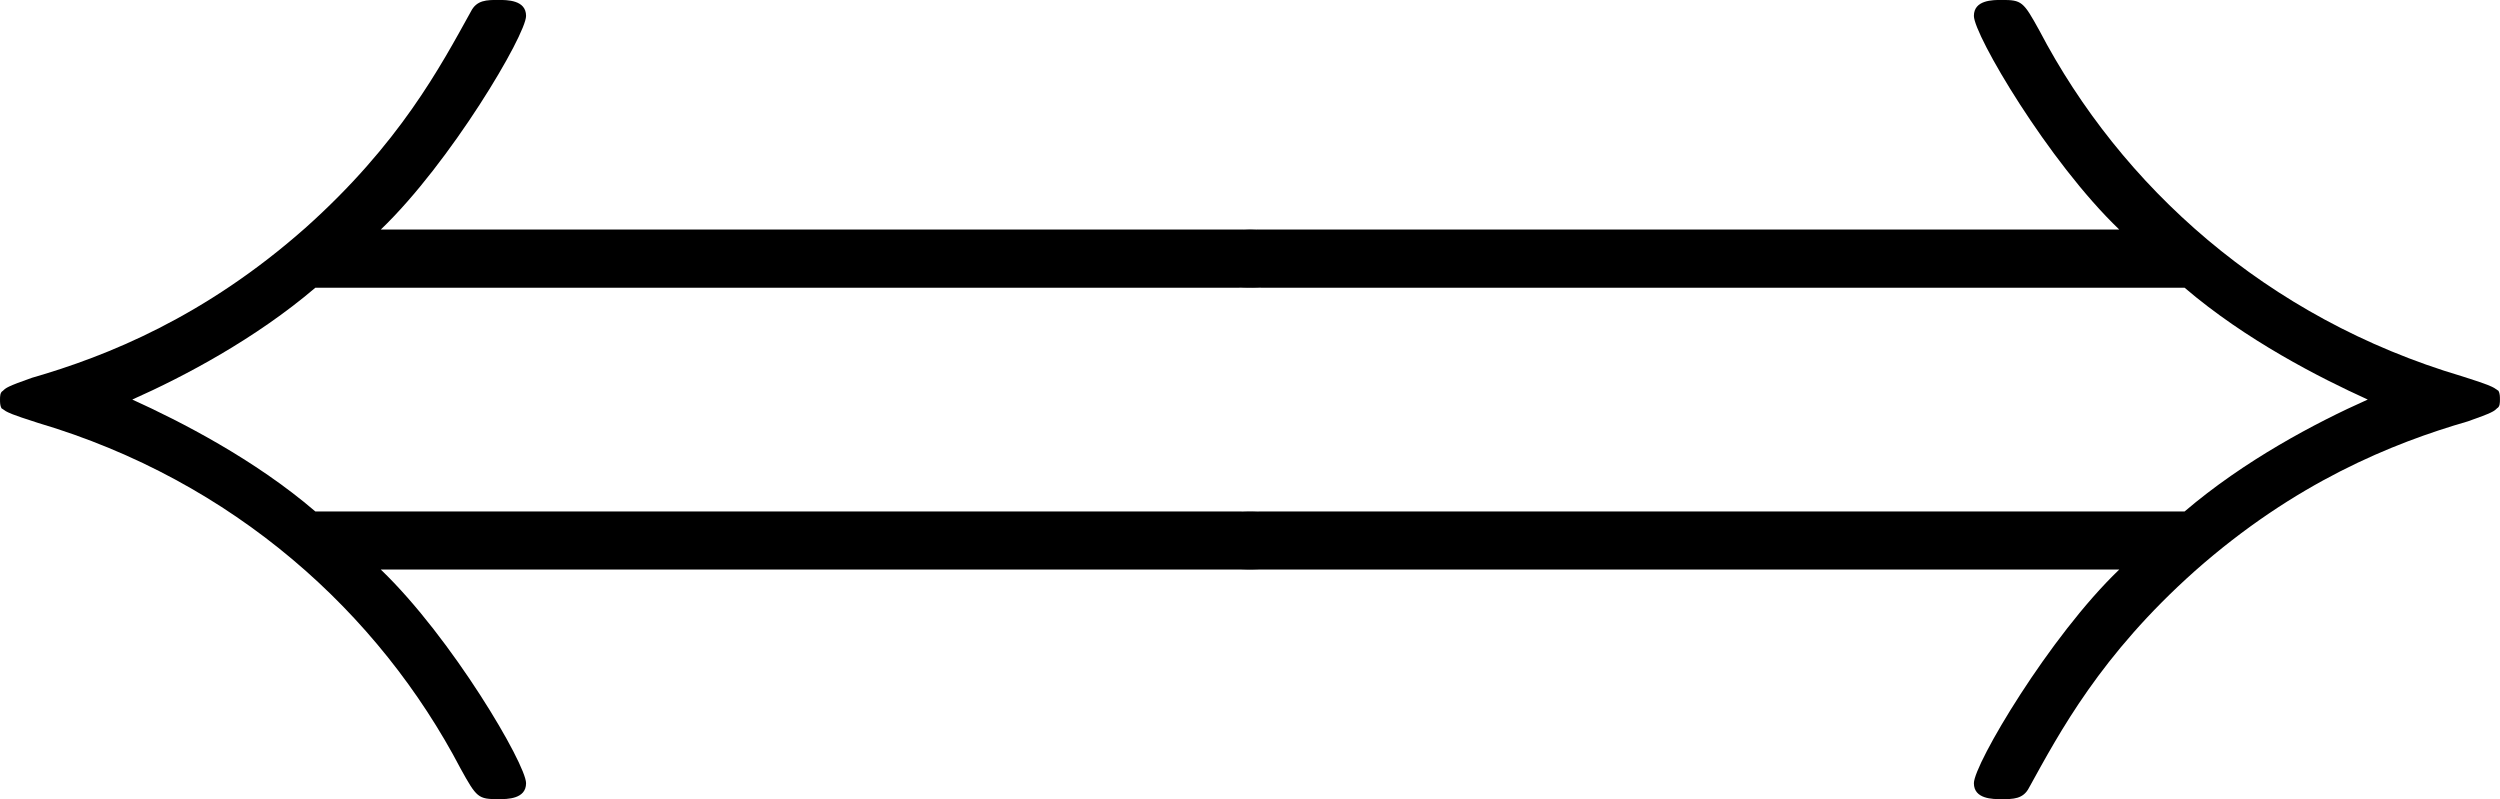 <?xml version='1.0' encoding='UTF-8'?>
<!-- Generated by CodeCogs with dvisvgm 3.4.3 -->
<svg version='1.1' xmlns='http://www.w3.org/2000/svg' xmlns:xlink='http://www.w3.org/1999/xlink' width='33.467pt' height='10.699pt' viewBox='-.925 -.333 33.467 10.699'>
<defs>
<path id='g0-40' d='M15.649-2.29C15.941-2.29 16.251-2.29 16.251-2.634S15.941-2.978 15.632-2.978H4.7C3.977-3.598 3.099-4.046 2.531-4.304C3.15-4.579 3.994-5.027 4.7-5.629H15.632C15.941-5.629 16.251-5.629 16.251-5.974S15.941-6.318 15.649-6.318H5.475C6.301-7.11 7.196-8.625 7.196-8.849C7.196-9.038 6.972-9.038 6.869-9.038C6.731-9.038 6.611-9.038 6.542-8.9C6.18-8.246 5.698-7.334 4.579-6.335C3.391-5.285 2.238-4.82 1.343-4.562C1.05-4.459 1.033-4.442 .998-4.407C.964-4.39 .964-4.338 .964-4.304S.964-4.235 .981-4.201L1.033-4.166C1.067-4.149 1.085-4.132 1.412-4.028C3.736-3.34 5.457-1.773 6.421 .069C6.611 .413 6.628 .43 6.869 .43C6.972 .43 7.196 .43 7.196 .241C7.196 .017 6.318-1.481 5.475-2.29H15.649Z'/>
<path id='g0-41' d='M12.498-5.629C13.221-5.01 14.099-4.562 14.668-4.304C14.048-4.028 13.204-3.581 12.498-2.978H1.567C1.274-2.978 .947-2.978 .947-2.634S1.257-2.29 1.549-2.29H11.724C10.897-1.498 10.002 .017 10.002 .241C10.002 .43 10.226 .43 10.329 .43C10.467 .43 10.587 .43 10.656 .293C11.018-.362 11.5-1.274 12.619-2.272C13.807-3.323 14.96-3.787 15.855-4.046C16.148-4.149 16.165-4.166 16.2-4.201C16.234-4.218 16.234-4.269 16.234-4.304S16.234-4.373 16.217-4.407L16.165-4.442C16.131-4.459 16.114-4.476 15.787-4.579C13.462-5.268 11.741-6.835 10.777-8.677C10.587-9.021 10.57-9.038 10.329-9.038C10.226-9.038 10.002-9.038 10.002-8.849C10.002-8.625 10.88-7.127 11.724-6.318H1.549C1.257-6.318 .947-6.318 .947-5.974S1.274-5.629 1.567-5.629H12.498Z'/>
</defs>
<g id='page1' transform='matrix(1.13 0 0 1.13 -247.614 -89.189)'>
<use x='217.345' y='87.671' xlink:href='#g0-40'/>
<use x='231.691' y='87.671' xlink:href='#g0-41'/>
</g>
</svg>